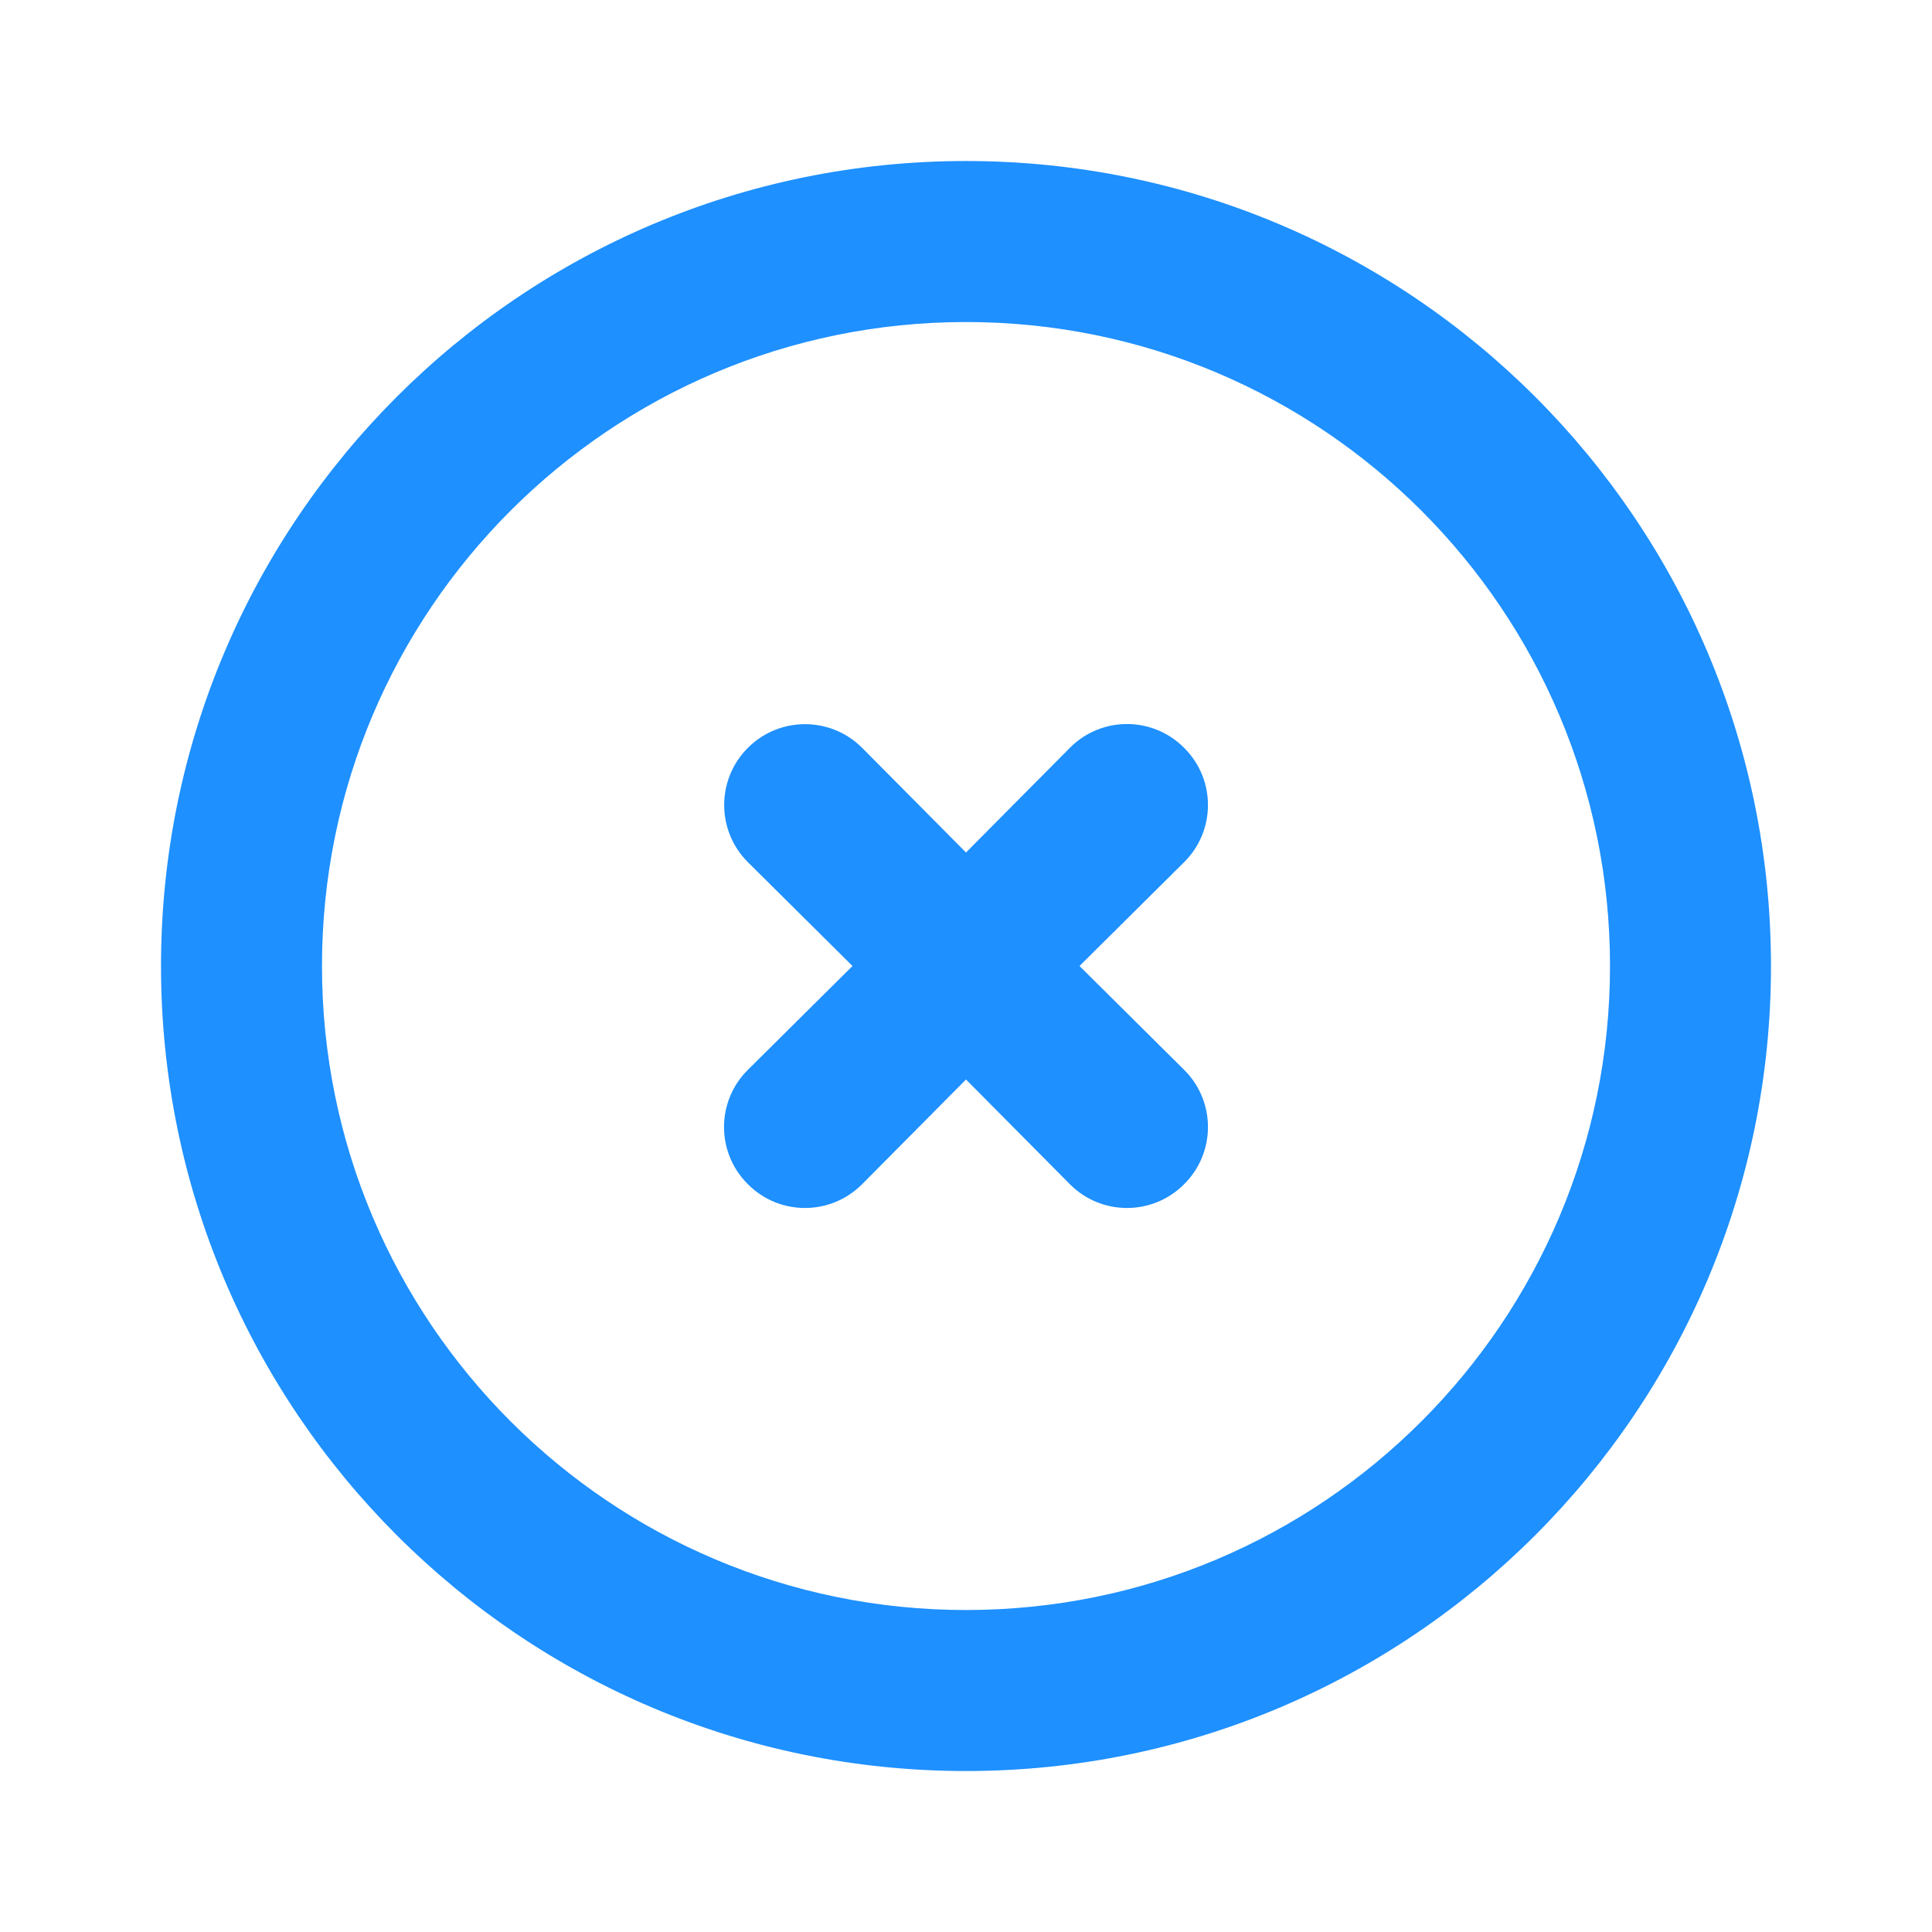 <svg width="44" height="44" viewBox="0 0 44 44" fill="none" xmlns="http://www.w3.org/2000/svg">
<path fill-rule="evenodd" clip-rule="evenodd" d="M22 3.667C11.875 3.667 3.667 11.875 3.667 22C3.667 32.126 11.875 40.334 22 40.334C32.125 40.334 40.333 32.126 40.333 22C40.333 11.875 32.125 3.667 22 3.667ZM22 36.667C13.9 36.667 7.333 30.101 7.333 22C7.333 13.9 13.9 7.334 22 7.334C30.1 7.334 36.667 13.9 36.667 22C36.667 30.101 30.1 36.667 22 36.667ZM24.376 17.021C25.095 16.308 26.255 16.313 26.968 17.032L26.979 17.043C27.692 17.762 27.687 18.922 26.968 19.635L24.585 22L26.968 24.365L26.979 24.376C27.692 25.095 27.687 26.256 26.968 26.969L26.958 26.979C26.239 27.692 25.078 27.688 24.365 26.969L22 24.585L19.635 26.969L19.624 26.979C18.905 27.692 17.745 27.688 17.032 26.969L17.021 26.958C16.308 26.239 16.313 25.078 17.032 24.365L19.415 22L17.032 19.635C16.313 18.916 16.313 17.751 17.032 17.032C17.751 16.313 18.916 16.313 19.635 17.032L22 19.415L24.365 17.032L24.376 17.021Z" fill="#1E90FF"/>
</svg>
